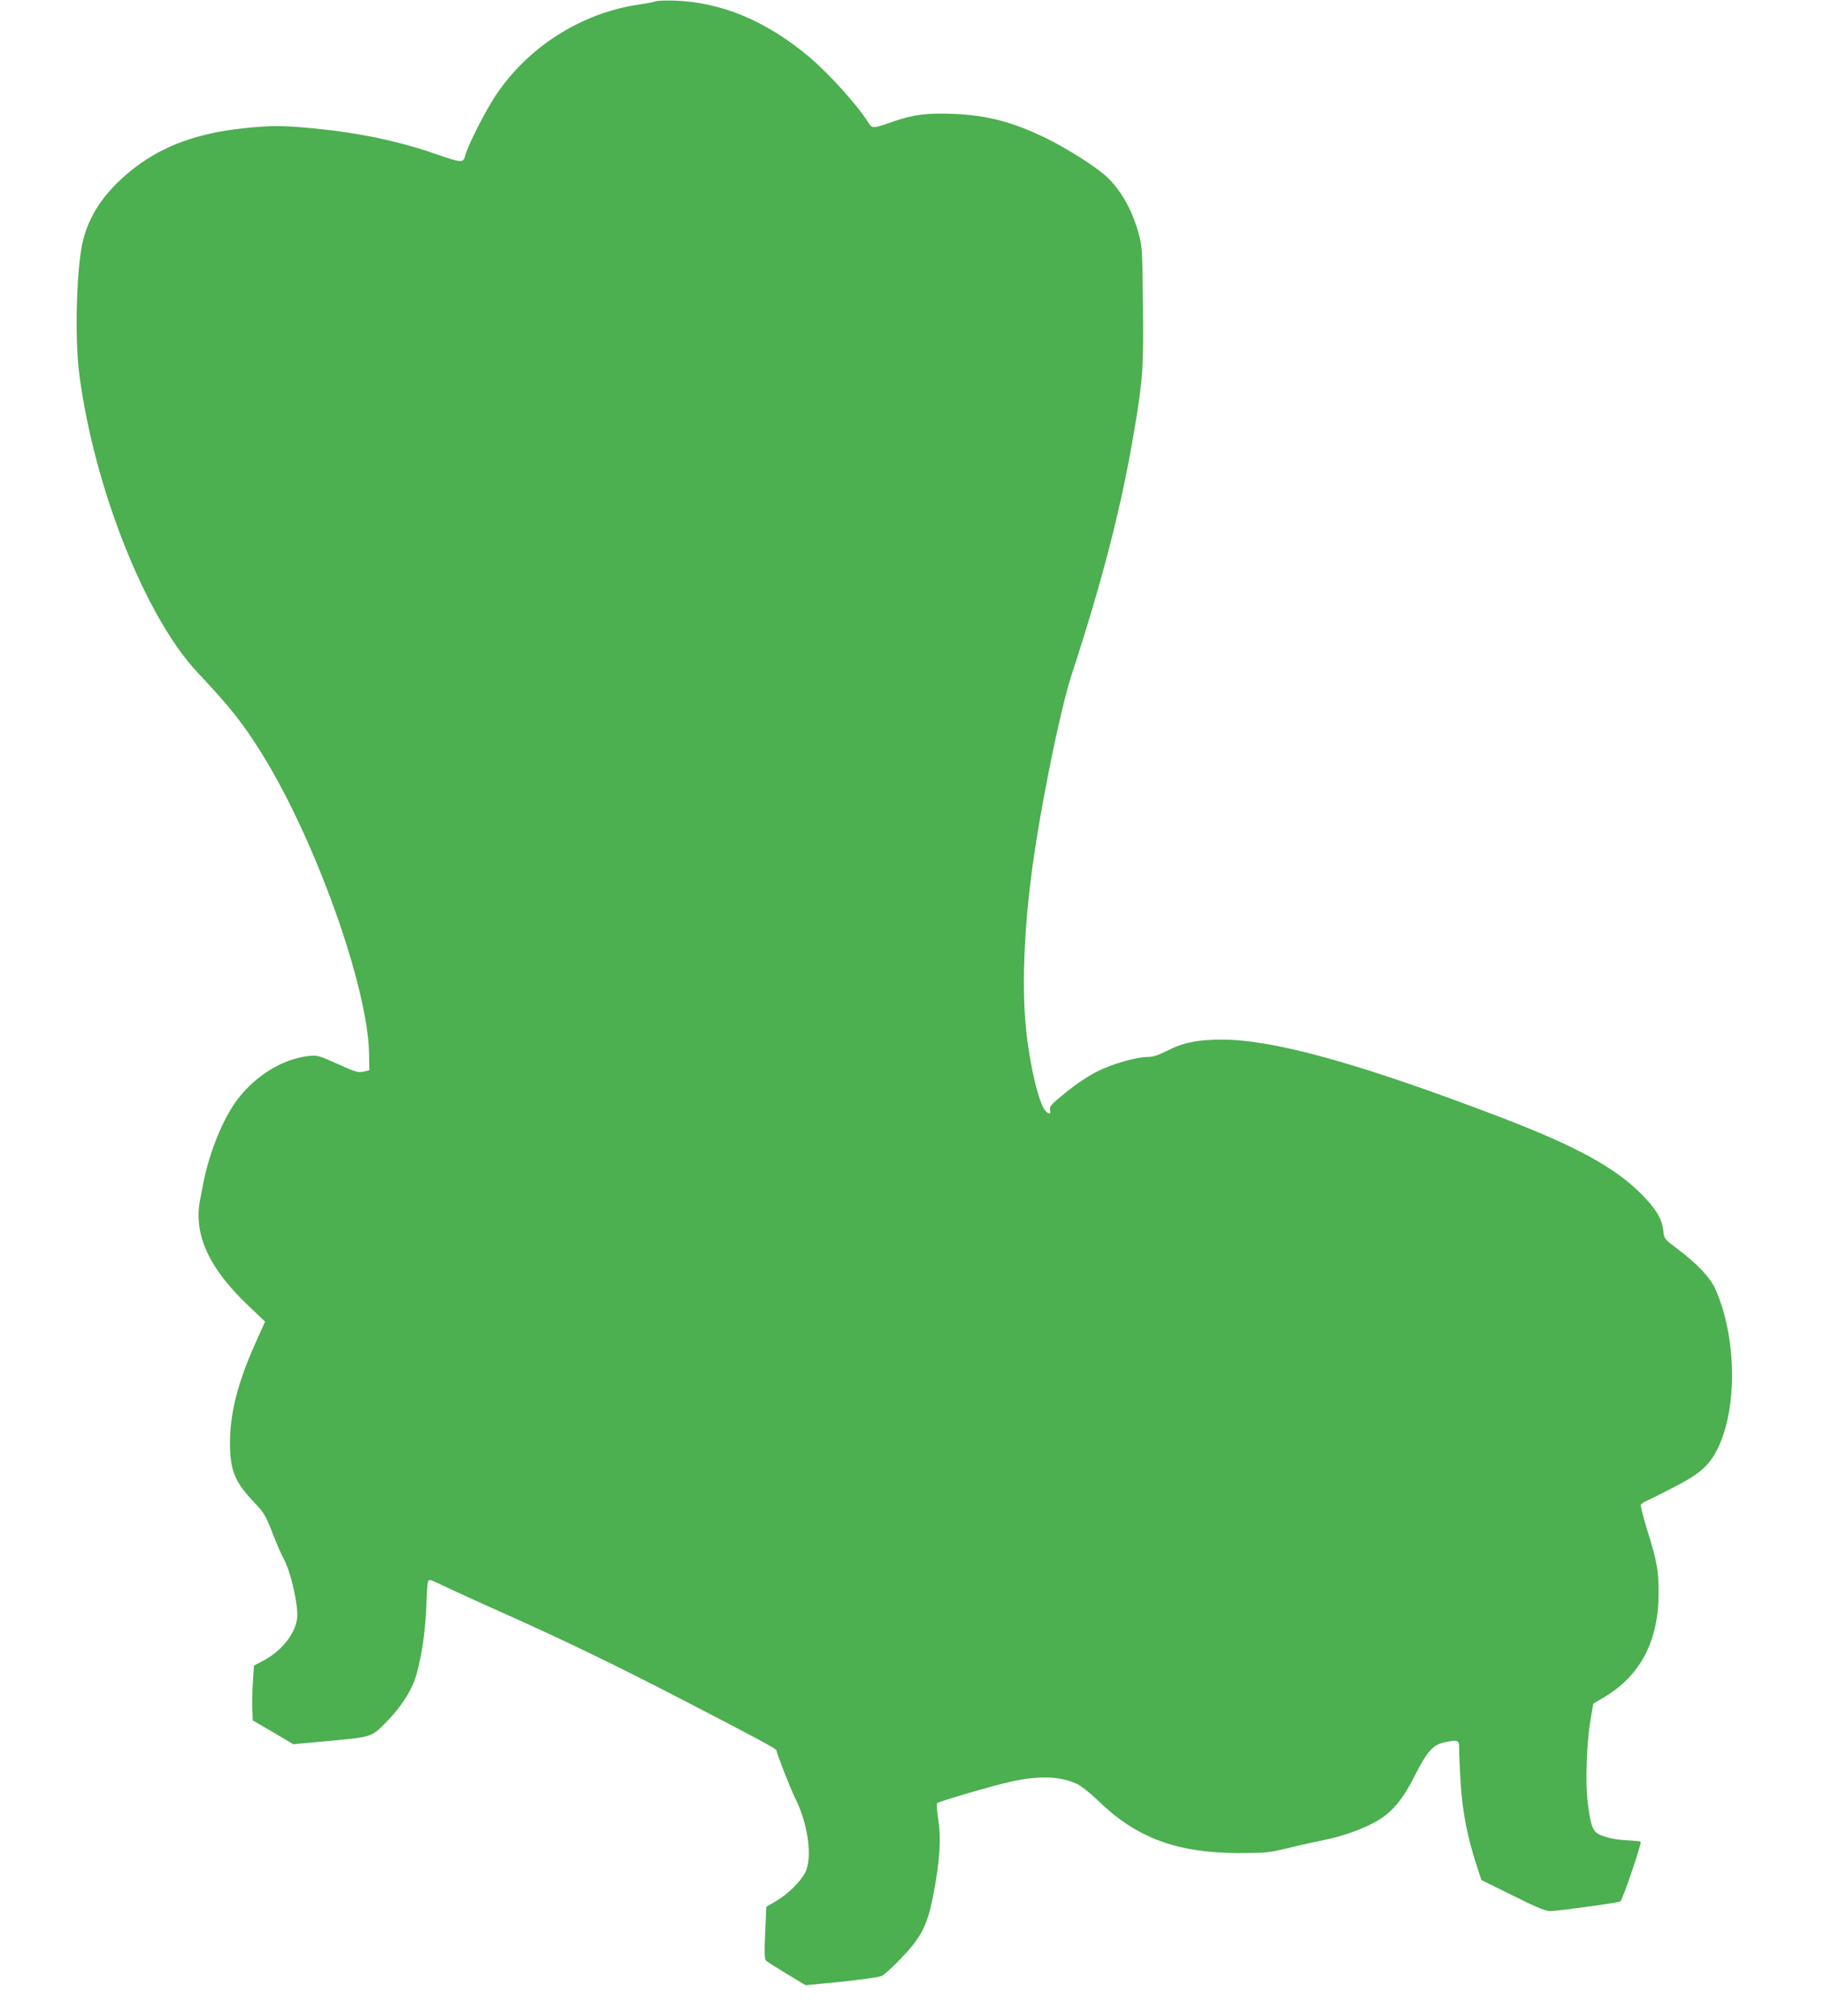 <?xml version="1.0" standalone="no"?>
<!DOCTYPE svg PUBLIC "-//W3C//DTD SVG 20010904//EN"
 "http://www.w3.org/TR/2001/REC-SVG-20010904/DTD/svg10.dtd">
<svg version="1.0" xmlns="http://www.w3.org/2000/svg"
 width="1158pt" height="1280pt" viewBox="0 0 1158 1280"
 preserveAspectRatio="xMidYMid meet">
<g transform="translate(0,1280) scale(0.1,-0.1)"
fill="#4caf50" stroke="none">
<path d="M4160 12791 c-14 -5 -61 -14 -105 -20 -365 -54 -702 -268 -908 -577
-67 -101 -178 -319 -194 -384 -12 -45 -22 -45 -189 13 -235 82 -491 135 -773
162 -193 19 -280 19 -451 0 -284 -31 -498 -108 -680 -246 -177 -135 -286 -285
-331 -458 -43 -162 -57 -623 -25 -861 94 -717 419 -1536 749 -1888 209 -222
290 -324 411 -519 339 -546 671 -1476 679 -1900 l2 -107 -37 -9 c-33 -8 -50
-3 -163 48 -123 55 -129 57 -187 51 -164 -19 -334 -123 -450 -275 -91 -120
-179 -335 -217 -531 -6 -30 -15 -79 -21 -108 -42 -220 57 -436 312 -676 l101
-96 -66 -147 c-108 -243 -157 -437 -157 -621 0 -176 30 -249 152 -378 64 -67
74 -83 118 -196 26 -68 57 -139 68 -158 47 -80 99 -309 88 -386 -13 -99 -101
-208 -219 -269 l-55 -29 -7 -111 c-4 -60 -5 -139 -3 -173 l3 -64 129 -75 128
-76 237 22 c269 25 261 22 369 135 72 75 134 168 162 244 39 104 71 304 77
480 4 129 8 162 20 162 7 0 44 -15 81 -34 37 -18 209 -97 382 -174 370 -165
709 -328 1130 -546 496 -257 610 -318 610 -329 0 -17 89 -244 119 -304 82
-162 111 -381 62 -472 -31 -59 -112 -138 -186 -181 l-60 -35 -7 -165 c-6 -124
-4 -168 5 -177 7 -6 66 -44 132 -84 l120 -72 225 22 c124 13 239 29 255 36 35
15 177 159 224 228 54 79 78 146 106 285 41 213 51 357 32 477 -8 55 -12 104
-7 108 10 11 361 113 470 137 178 39 311 34 415 -14 30 -14 86 -58 138 -109
243 -235 497 -329 887 -331 174 0 193 2 315 31 72 18 176 41 232 52 124 25
258 74 344 126 91 55 159 138 232 284 77 153 115 195 191 211 83 17 91 13 90
-40 -1 -25 3 -114 8 -198 12 -208 44 -371 115 -582 l18 -55 200 -99 c159 -79
208 -99 240 -98 55 1 431 53 442 61 14 9 137 370 129 378 -3 4 -41 8 -83 10
-89 3 -176 26 -203 53 -24 24 -36 71 -51 195 -15 125 -5 382 19 519 l17 100
75 45 c227 137 340 357 340 659 0 140 -10 199 -69 388 -27 87 -47 164 -44 171
3 6 19 17 36 25 18 7 95 46 173 86 166 85 226 138 279 246 128 260 120 713
-16 1015 -33 73 -116 160 -244 256 -78 59 -80 61 -85 110 -8 77 -47 142 -140
235 -169 170 -415 304 -895 488 -887 339 -1436 492 -1766 492 -158 0 -246 -18
-350 -71 -55 -28 -88 -39 -121 -39 -73 0 -227 -44 -324 -93 -54 -27 -133 -80
-197 -132 -94 -76 -106 -90 -101 -111 7 -28 -6 -31 -29 -6 -41 46 -98 282
-122 509 -27 251 -16 605 31 973 49 394 181 1051 257 1285 200 612 321 1084
401 1570 52 309 57 388 52 790 -4 351 -4 362 -30 452 -40 145 -115 275 -207
357 -67 61 -243 172 -374 237 -213 104 -376 147 -592 156 -166 7 -258 -5 -383
-49 -131 -46 -133 -46 -160 -2 -69 110 -252 312 -380 419 -272 225 -550 340
-845 351 -55 2 -111 0 -125 -5z"/>
</g>
</svg>
